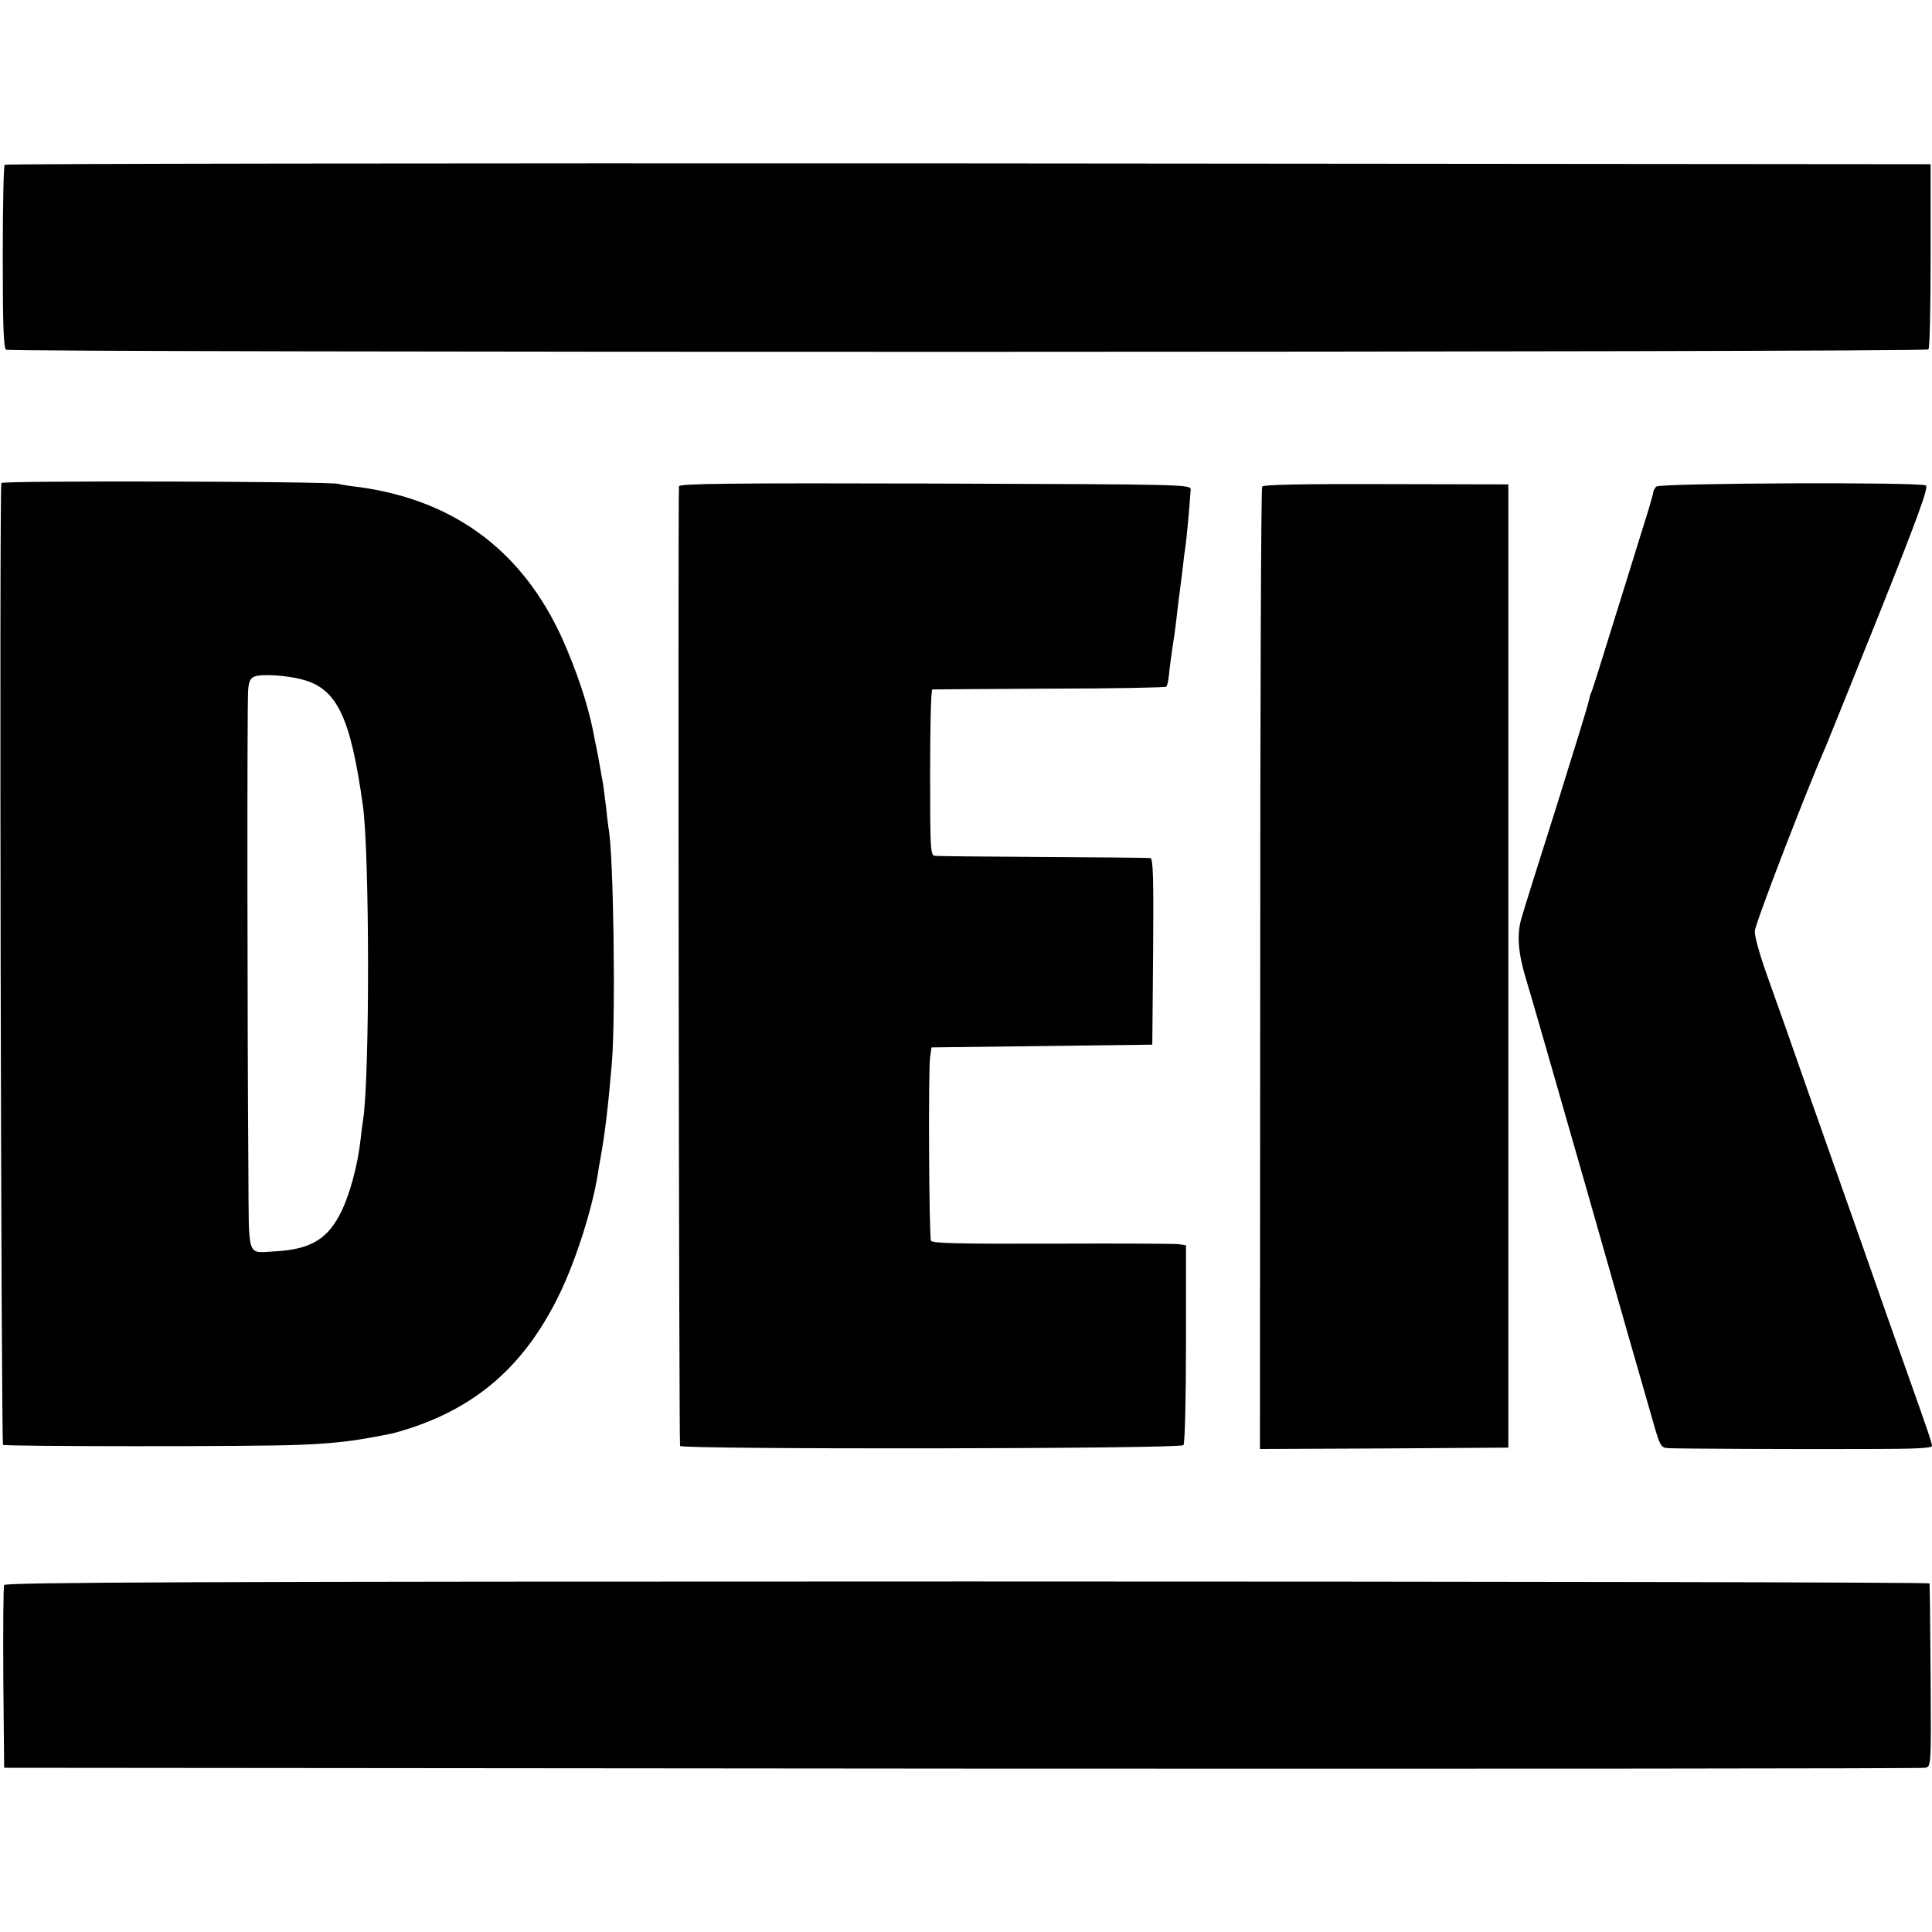 <?xml version="1.0" standalone="no"?>
<!DOCTYPE svg PUBLIC "-//W3C//DTD SVG 20010904//EN"
 "http://www.w3.org/TR/2001/REC-SVG-20010904/DTD/svg10.dtd">
<svg version="1.0" xmlns="http://www.w3.org/2000/svg"
 width="700pt" height="700pt" viewBox="0 0 700 700"
 preserveAspectRatio="xMidYMid meet">
<g transform="translate(0,700) scale(0.1,-0.1)"
fill="#000000" stroke="none">
<path d="M17 6403 c-4 -3 -7 -154 -7 -333 0 -251 3 -330 12 -337 16 -11 6954
-10 6965 1 5 4 8 157 8 339 l0 332 -3486 3 c-1917 1 -3489 -1 -3492 -5z"/>
<path d="M5 5250 c-8 -12 -1 -3477 6 -3485 7 -6 912 -7 1069 0 110 4 184 12
255 25 28 5 61 11 75 14 14 2 54 14 90 26 244 84 409 236 529 485 58 121 115
300 136 425 3 19 7 46 10 60 17 92 29 195 42 350 14 172 6 756 -12 849 -1 9
-6 43 -9 76 -4 33 -9 71 -11 85 -3 14 -7 39 -10 55 -3 17 -7 41 -10 55 -3 14
-8 39 -11 55 -17 95 -49 200 -99 320 -142 345 -397 543 -760 591 -27 3 -59 8
-70 11 -37 9 -1214 12 -1220 3z m1090 -712 c126 -33 175 -135 220 -458 24
-176 25 -968 1 -1135 -3 -17 -7 -51 -10 -77 -10 -89 -38 -193 -68 -255 -49
-102 -111 -140 -243 -147 -102 -5 -93 -32 -95 287 -4 514 -5 1698 -1 1744 2
34 8 46 24 52 25 10 117 4 172 -11z"/>
<path d="M2460 5238 c-4 -116 0 -3471 4 -3477 9 -13 1814 -11 1824 3 5 6 9
171 9 368 l0 356 -26 4 c-14 2 -221 3 -459 2 -342 -1 -435 1 -439 11 -7 19
-10 623 -3 665 l5 35 400 5 400 5 3 338 c2 266 0 337 -10 338 -7 1 -182 3
-388 4 -206 1 -383 3 -392 4 -17 1 -18 22 -18 301 0 165 3 301 8 302 4 0 195
2 424 3 230 0 420 4 424 7 3 4 7 21 9 40 3 30 9 77 20 148 2 14 7 50 10 80 3
30 8 66 10 80 2 14 6 50 10 80 3 30 8 66 10 80 4 23 16 157 19 205 1 20 -6 20
-926 23 -739 2 -928 0 -928 -10z"/>
<path d="M4573 5237 c-4 -6 -7 -793 -7 -1749 l-1 -1738 450 2 450 3 0 1745 0
1745 -443 1 c-308 1 -444 -2 -449 -9z"/>
<path d="M6001 5237 c-6 -6 -11 -16 -11 -21 0 -6 -18 -67 -40 -136 -21 -69
-71 -228 -110 -354 -39 -126 -72 -232 -75 -236 -2 -3 -6 -17 -9 -31 -2 -13
-55 -184 -116 -379 -62 -195 -119 -377 -127 -405 -18 -60 -13 -127 16 -222 12
-38 109 -376 217 -753 107 -377 212 -743 233 -815 36 -128 37 -130 66 -132 39
-2 438 -4 728 -3 162 0 227 3 227 11 0 11 -19 66 -100 294 -16 44 -86 242
-155 440 -70 198 -154 437 -187 530 -33 94 -75 213 -93 265 -19 52 -50 142
-71 200 -20 58 -37 119 -36 136 0 25 190 517 257 669 7 17 95 234 195 484 139
348 178 456 168 462 -21 13 -964 9 -977 -4z"/>
<path d="M15 1257 c-3 -7 -4 -158 -3 -337 l3 -325 3470 -3 c1909 -1 3479 0
3491 3 21 5 21 7 19 332 -1 181 -3 331 -4 336 0 4 -1569 7 -3486 7 -2791 0
-3487 -3 -3490 -13z"/>
</g>
</svg>
